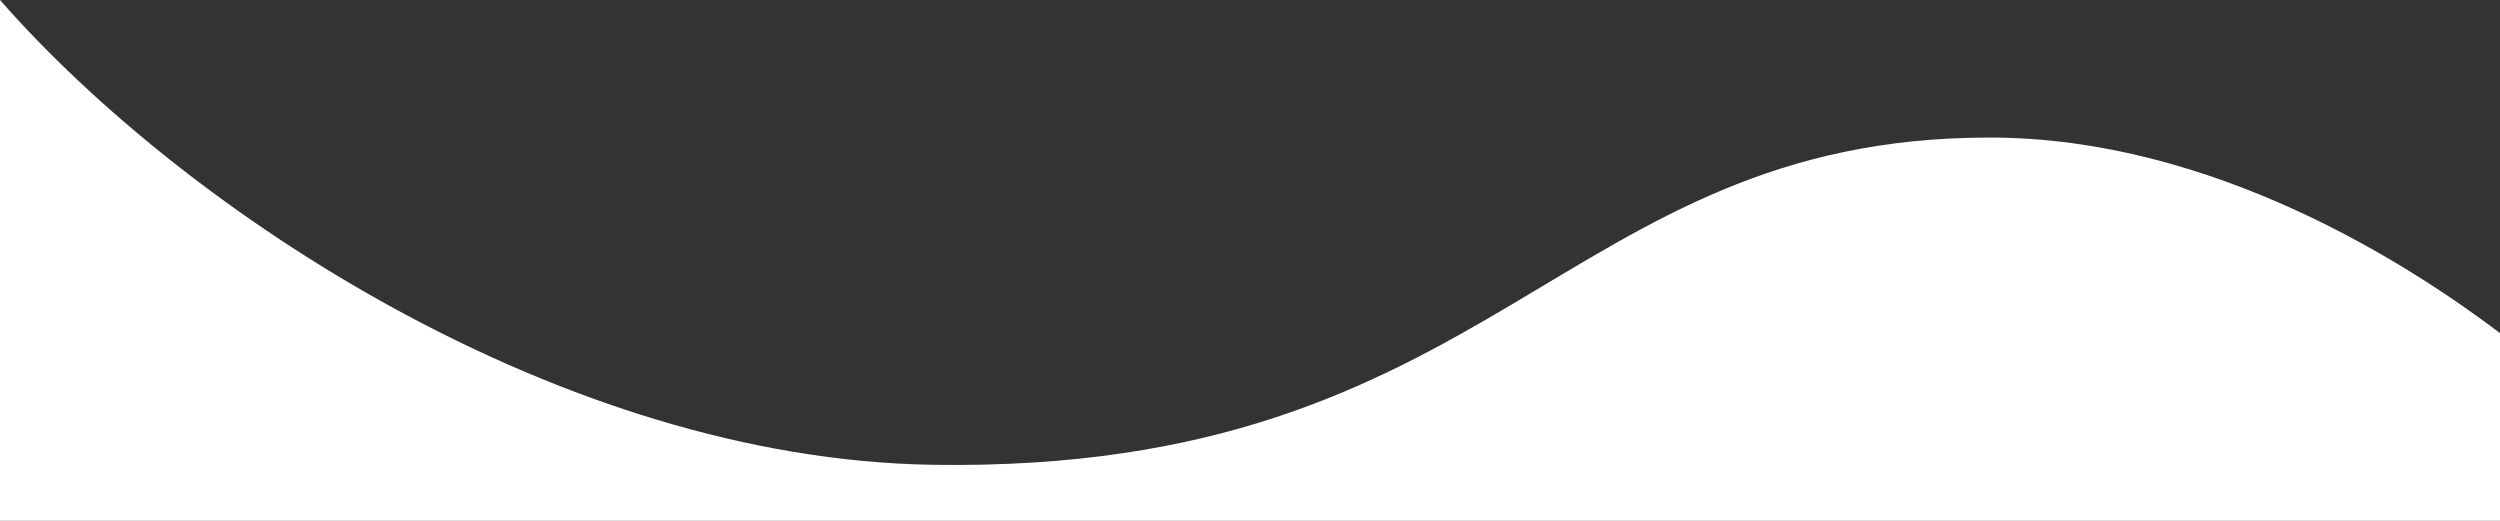 <svg width="1920" height="400" viewBox="0 0 1920 400" fill="none" xmlns="http://www.w3.org/2000/svg">
<rect x="0" y="0" width="1920" height="400" fill="#333333" stroke="none"/>
<path d="M0 400V0C144 164.209 432.019 352.482 716 356.955C1150 363.792 1198 105.635 1528 105.635C1700.56 105.635 1852 204.427 1920 255.826V400H0Z" fill="white"/>
</svg>

